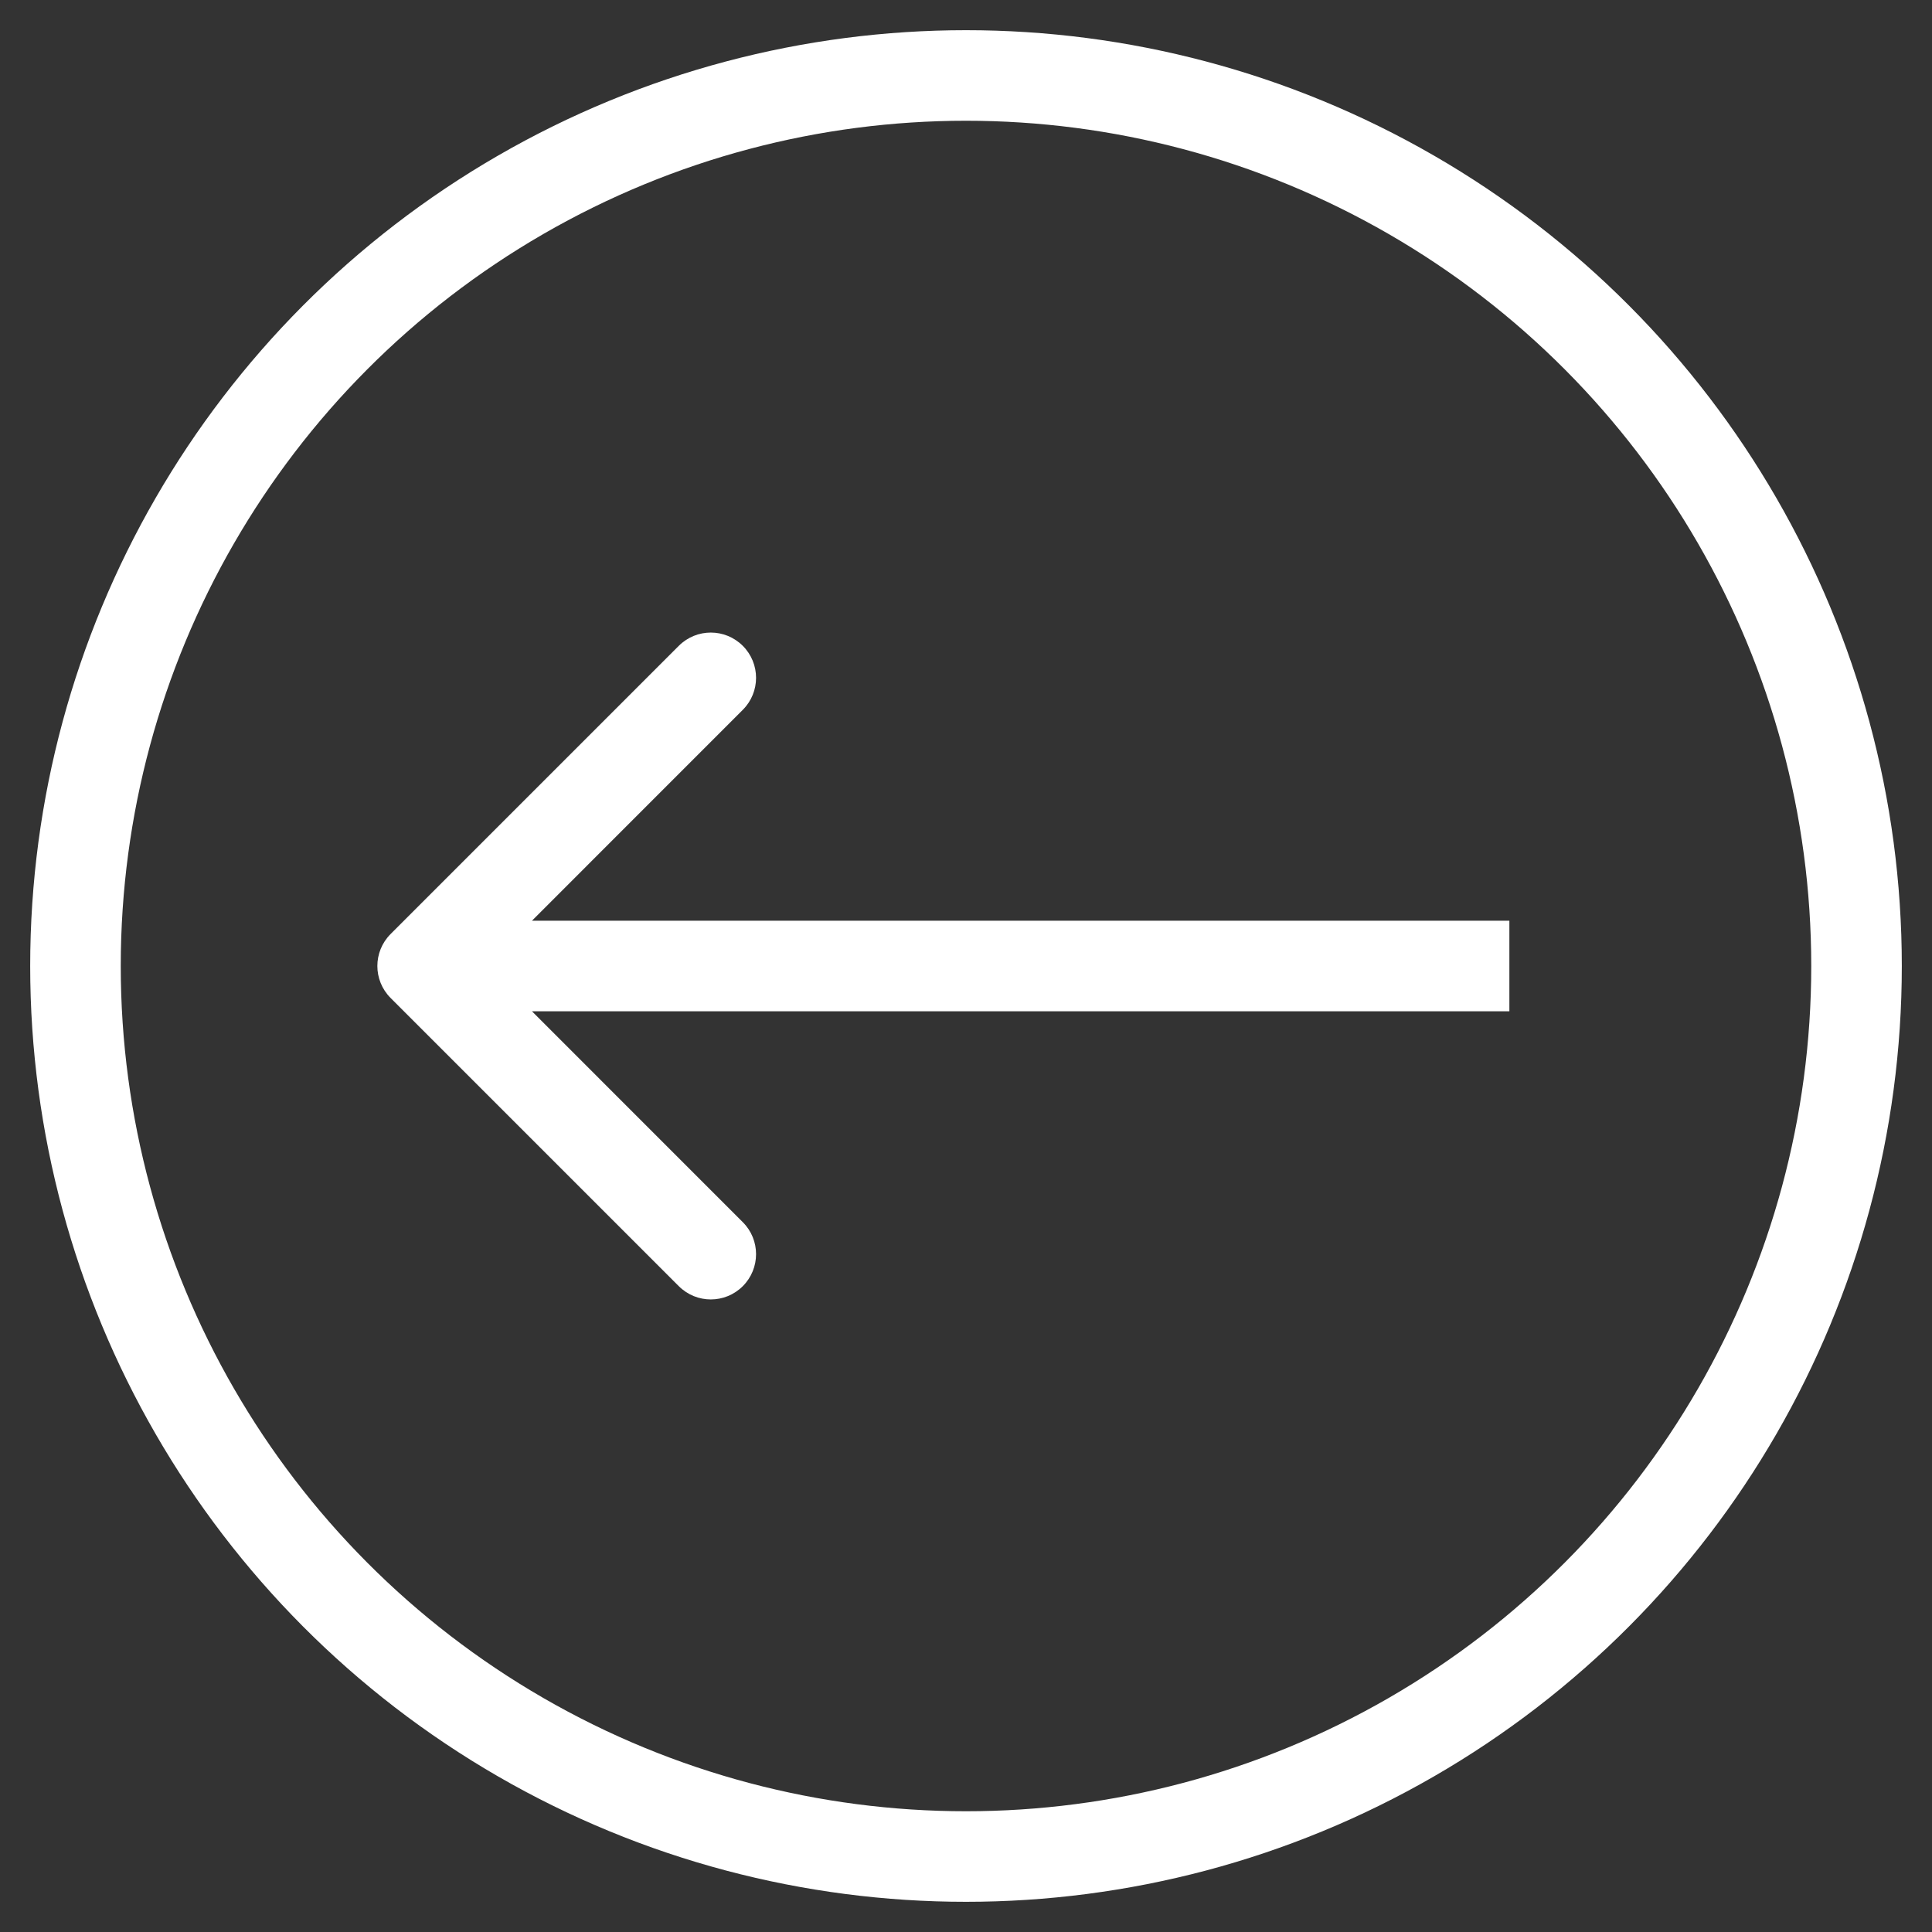 <svg width="32" height="32" viewBox="0 0 32 32" fill="none" xmlns="http://www.w3.org/2000/svg">
<rect x="0" y="0" width="32" height="32" fill="#333333" stroke="none"/>
<circle cx="16" cy="16" r="14.75" stroke="white" stroke-width="1.5"/>
<path d="M6.47 15.47C6.177 15.763 6.177 16.237 6.47 16.53L11.243 21.303C11.536 21.596 12.01 21.596 12.303 21.303C12.596 21.01 12.596 20.535 12.303 20.243L8.061 16L12.303 11.757C12.596 11.464 12.596 10.99 12.303 10.697C12.01 10.404 11.536 10.404 11.243 10.697L6.47 15.47ZM25 15.25L7 15.25L7 16.75L25 16.75L25 15.25Z" fill="white"/>
</svg>
